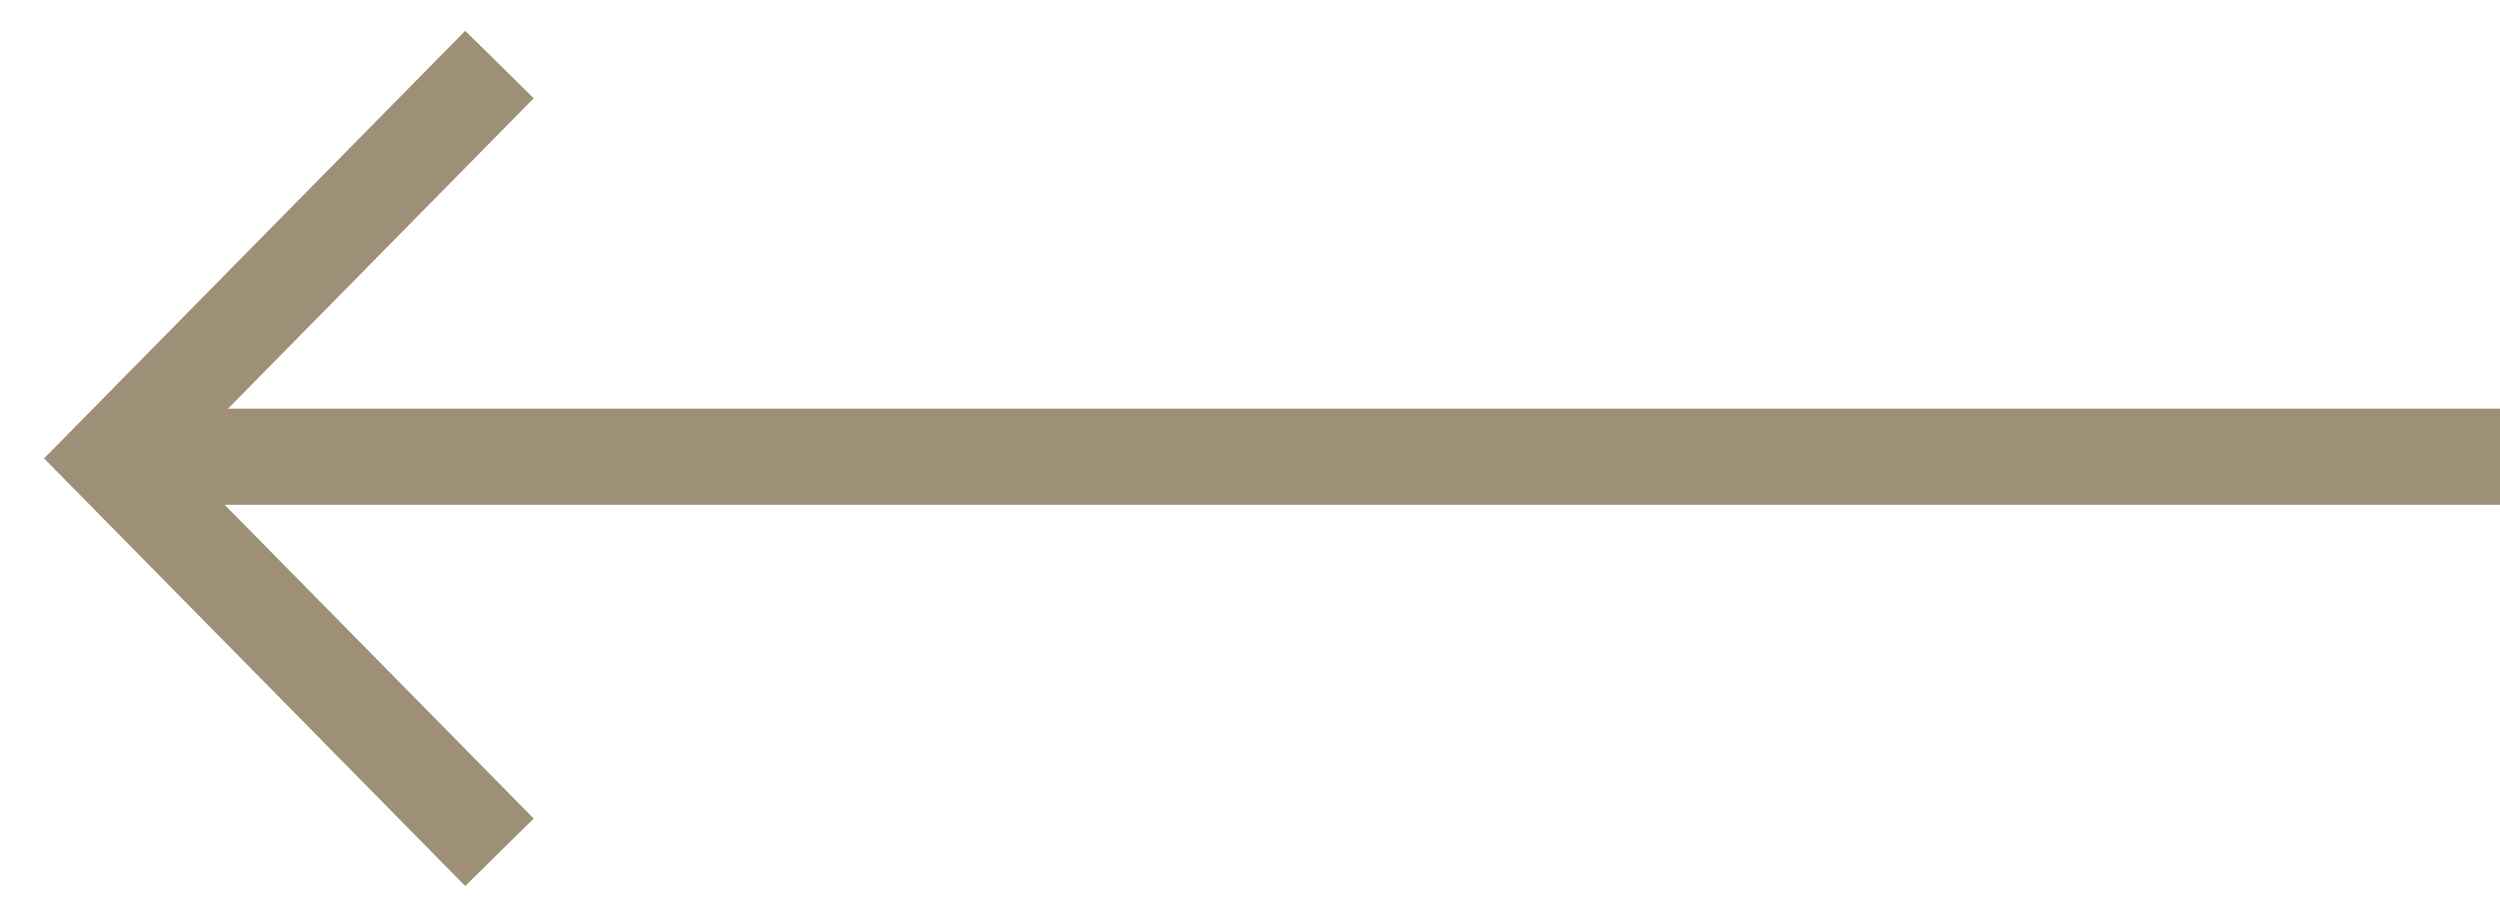 <svg xmlns="http://www.w3.org/2000/svg" xmlns:xlink="http://www.w3.org/1999/xlink" width="52px" height="19px" viewBox="0 0 52 19"><title>Group 28 Copy</title><g id="Homepage-2021-Updates" stroke="none" stroke-width="1" fill="none" fill-rule="evenodd"><g id="Backflip-HP" transform="translate(-625, -1202)" stroke="#9D9077" stroke-width="2"><g id="Either-Or" transform="translate(0, 798)"><g id="Group-29" transform="translate(627, 405)"><g id="Group-28-Copy" transform="translate(25, 8.5) scale(-1, 1) translate(-25, -8.5) "><polyline id="Rectangle" transform="translate(41.611, 8.535) rotate(-45) translate(-41.611, -8.535) " points="47.404 2.742 47.317 14.241 35.818 14.328"></polyline><line x1="0" y1="8.5" x2="50" y2="8.5" id="Path-3"></line></g></g></g></g></g></svg>